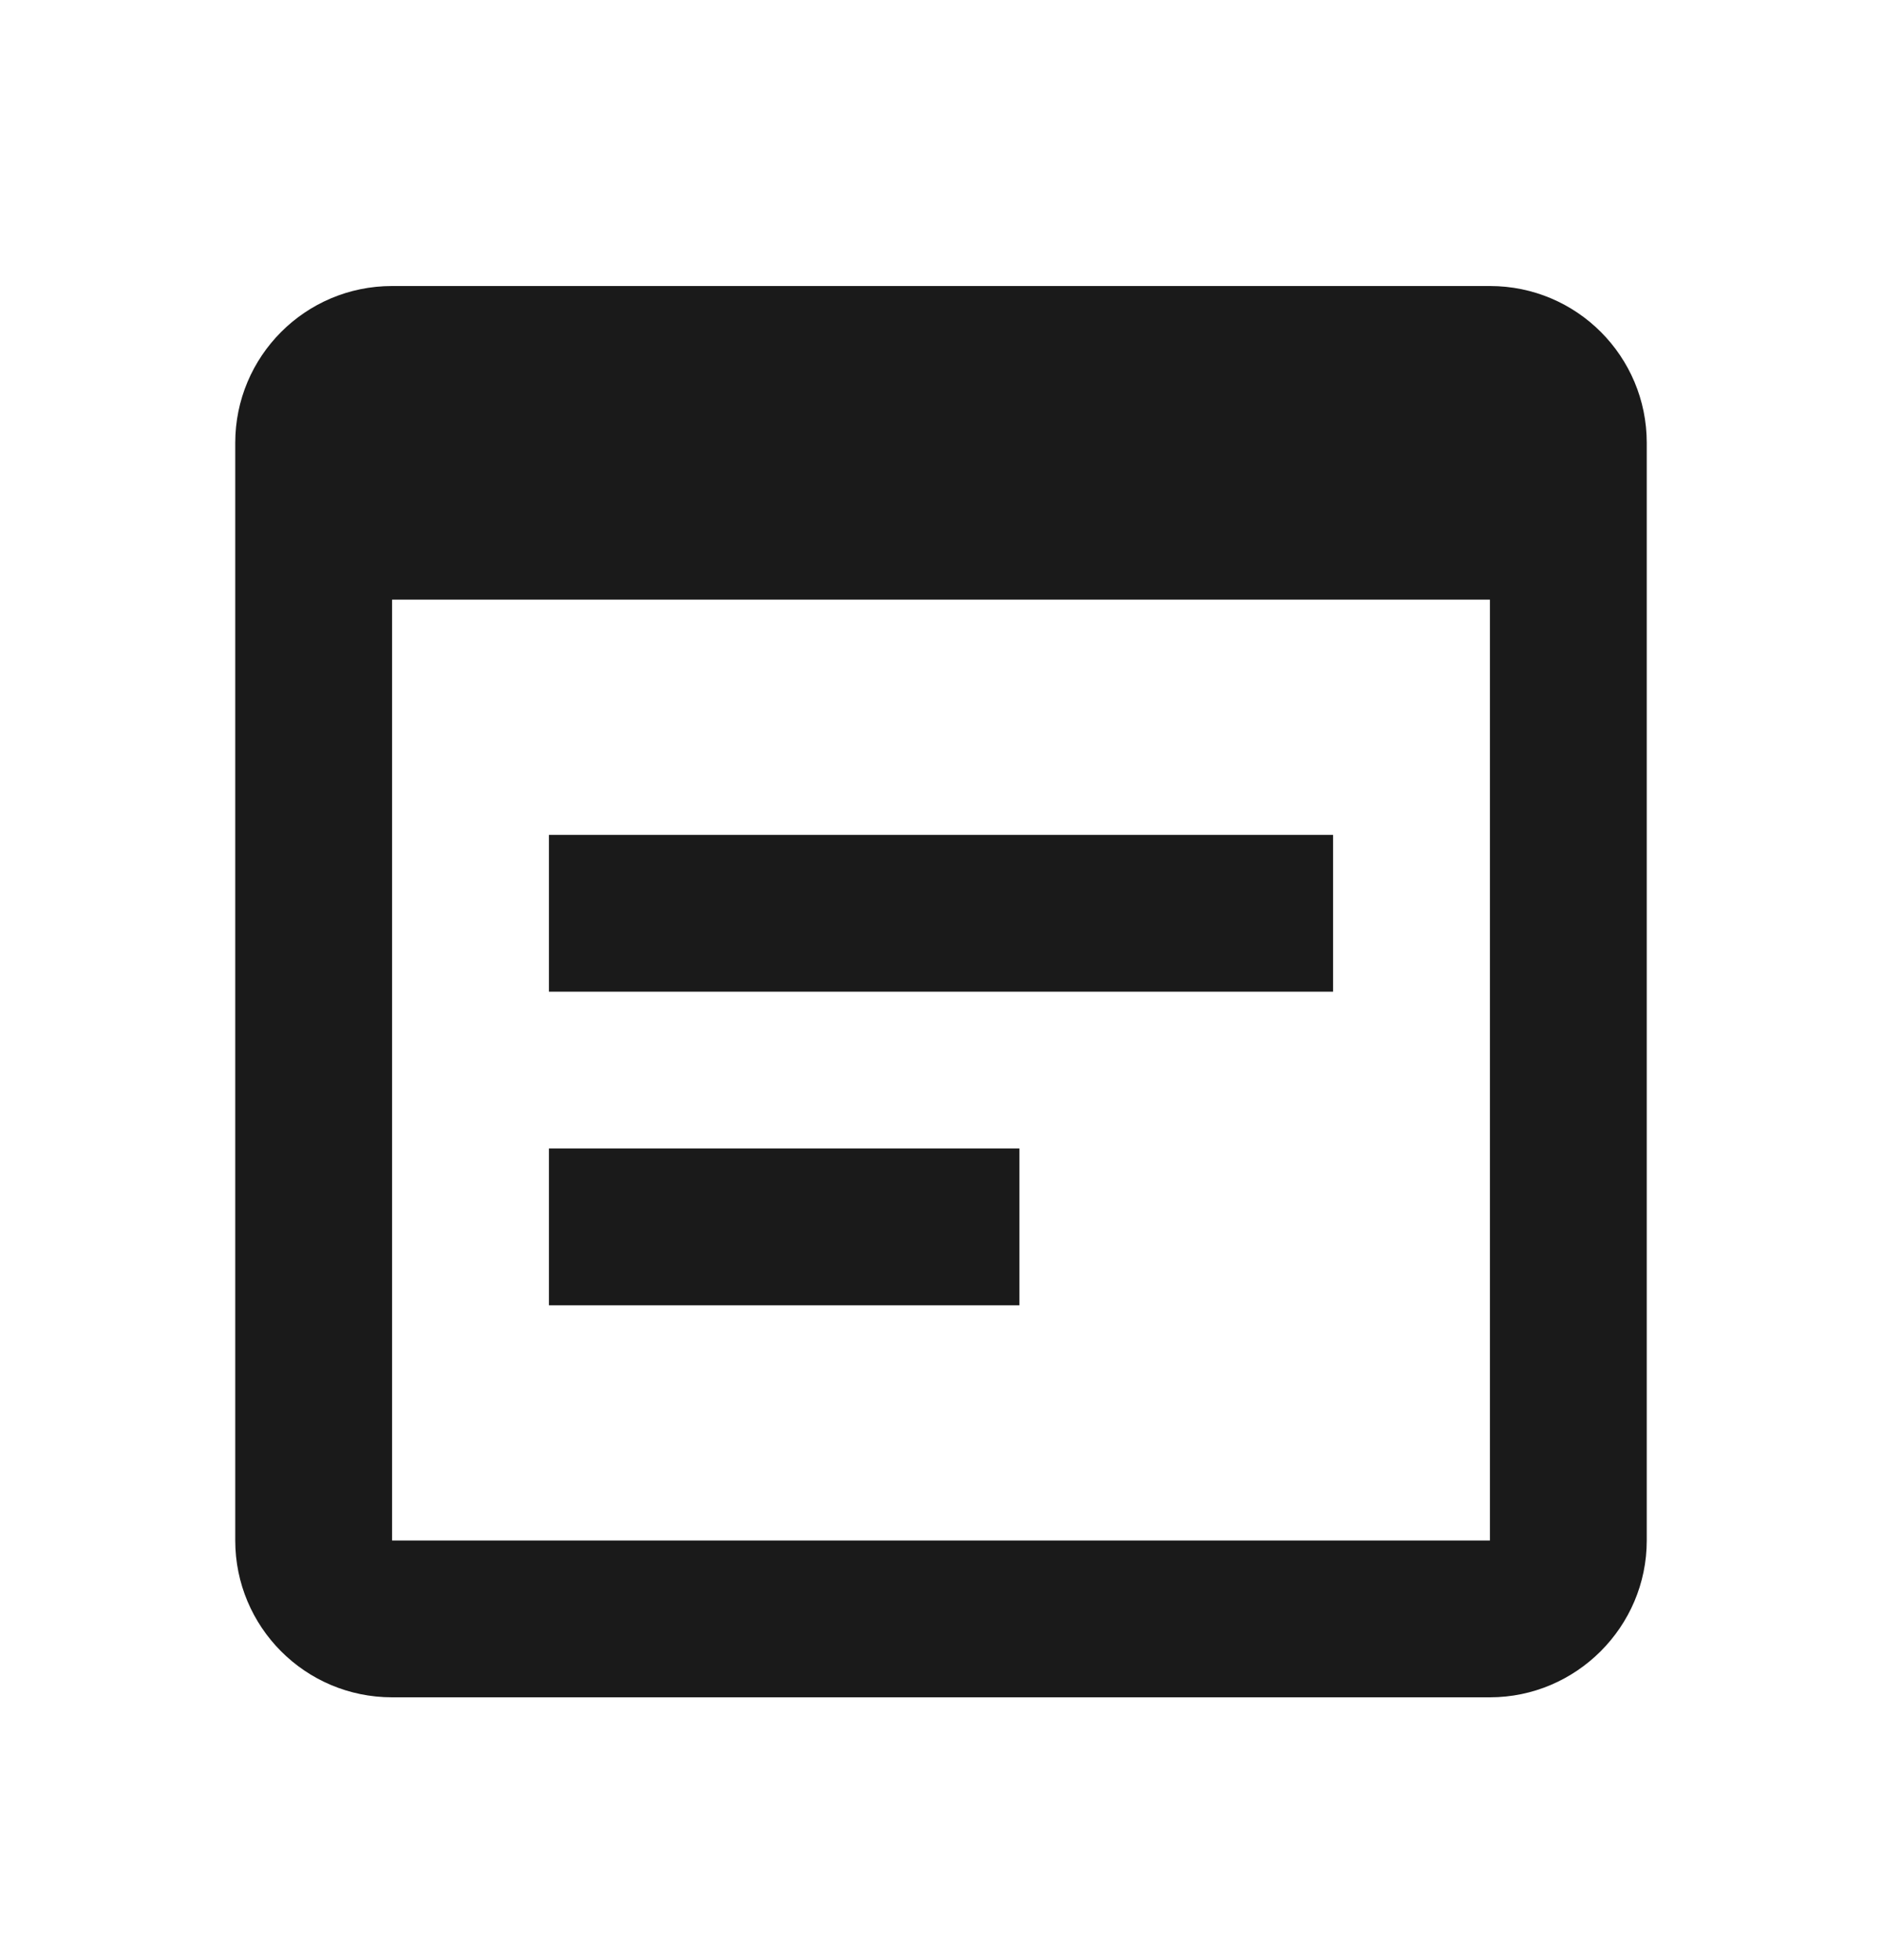 <svg width="24" height="25" viewBox="0 0 24 25" fill="none" xmlns="http://www.w3.org/2000/svg">
<g clip-path="url(#clip0_3767_271150)">
<path d="M19 3.648H5C3.89 3.648 3 4.548 3 5.648V19.648C3 20.748 3.89 21.648 5 21.648H19C20.1 21.648 21 20.748 21 19.648V5.648C21 4.548 20.11 3.648 19 3.648ZM19 19.648H5V7.648H19V19.648ZM17 12.648H7V10.648H17V12.648ZM13 16.648H7V14.648H13V16.648Z" fill="#1A1A1A"/>
</g>
<defs>
<clipPath id="clip0_3767_271150">
<rect width="24" height="24" fill="white" transform="translate(0 0.648)"/>
</clipPath>
</defs>
</svg>
